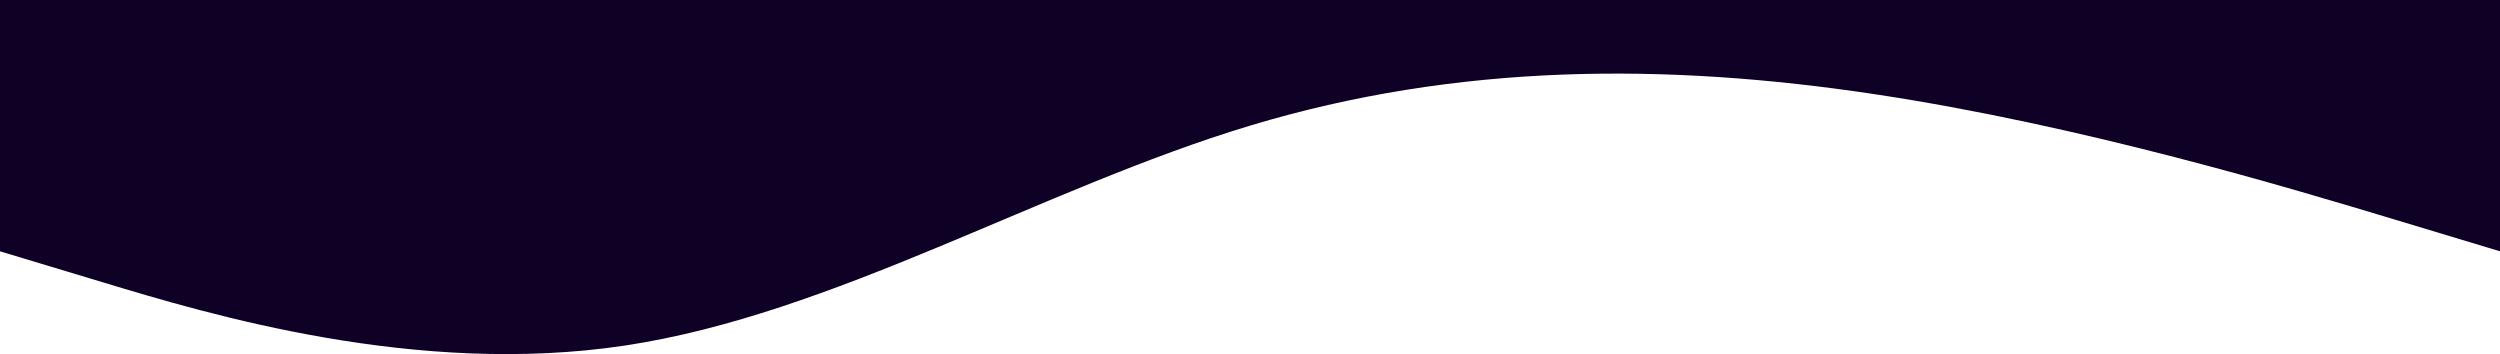 <svg width="1440" height="204" viewBox="0 0 1440 204" fill="none" xmlns="http://www.w3.org/2000/svg">
<path fill-rule="evenodd" clip-rule="evenodd" d="M1440 144.749L1380 126.655C1320 108.562 1200 72.375 1080 54.281C960 36.188 840 36.188 720 72.375C600 108.562 480 180.936 360 199.03C240 217.123 120 180.936 60 162.843L0 144.749V0H60C120 0 240 0 360 0C480 0 600 0 720 0C840 0 960 0 1080 0C1200 0 1320 0 1380 0H1440V144.749Z" fill="#0F0026"/>
</svg>

